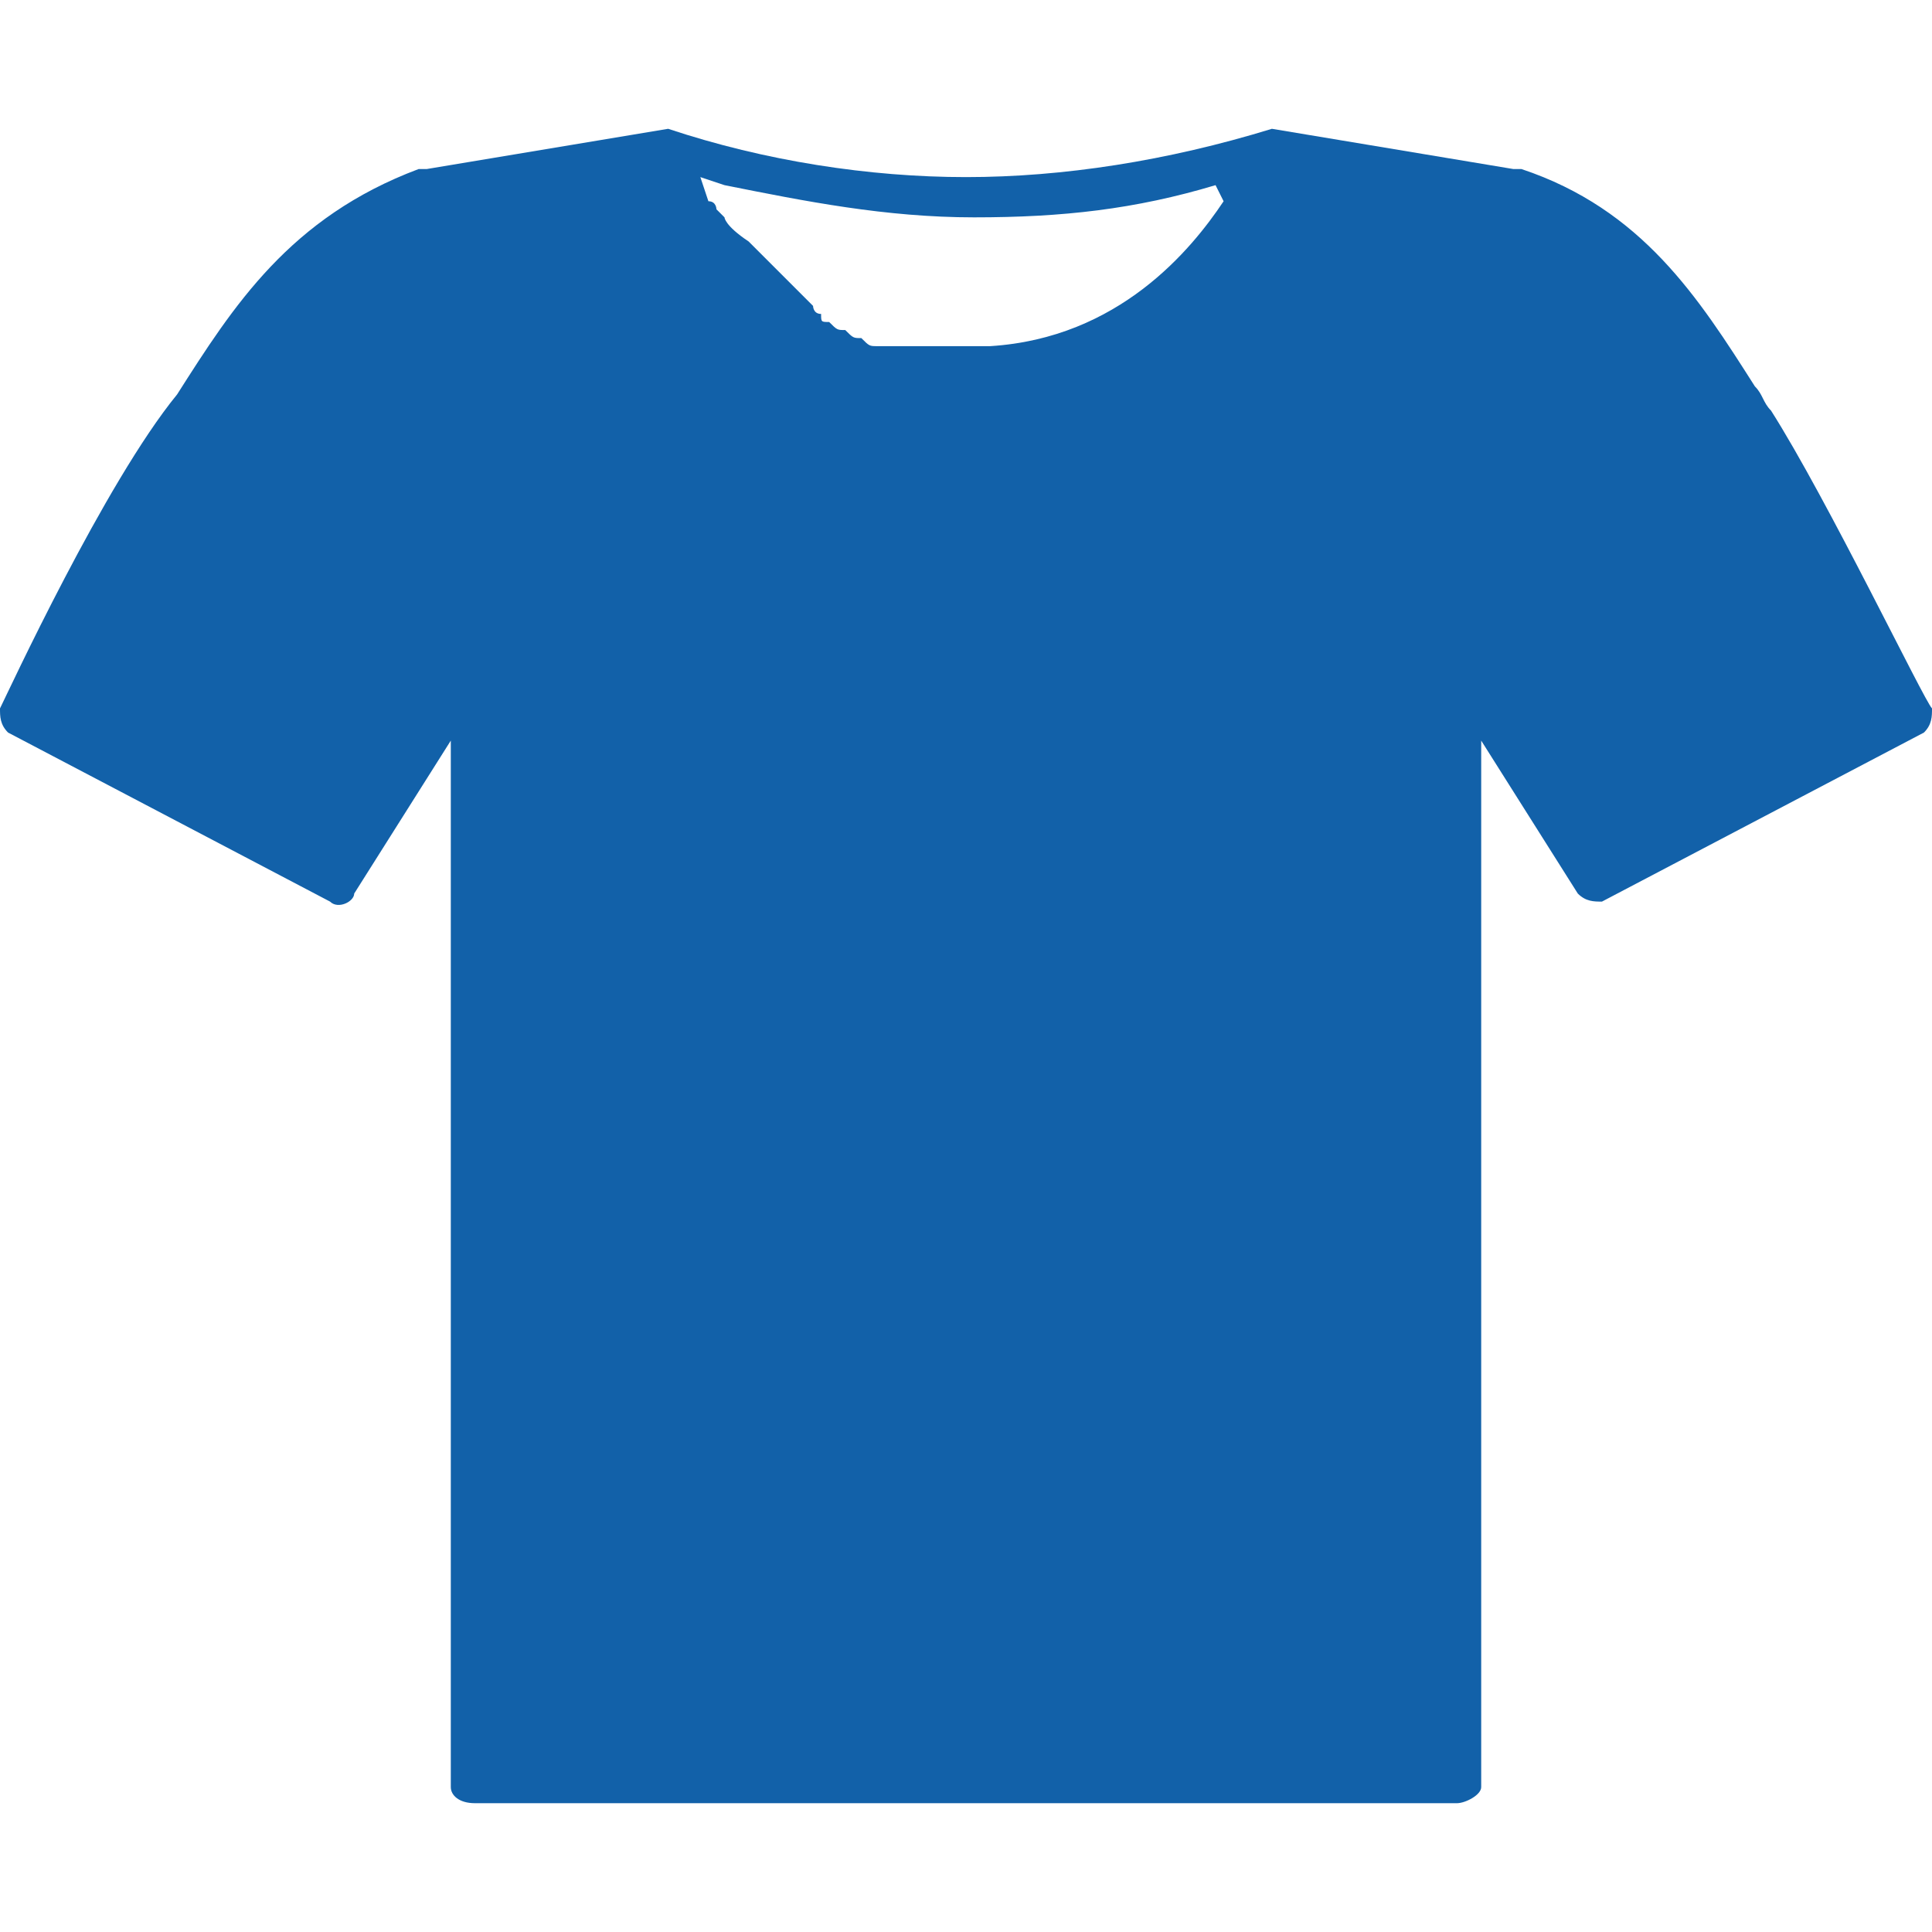 <?xml version="1.0" encoding="utf-8"?>
<!-- Generator: Adobe Illustrator 25.4.1, SVG Export Plug-In . SVG Version: 6.00 Build 0)  -->
<svg version="1.1" id="Calque_1" xmlns="http://www.w3.org/2000/svg" xmlns:xlink="http://www.w3.org/1999/xlink" x="0px" y="0px"
	 viewBox="0 0 24 24" style="enable-background:new 0 0 24 24;" xml:space="preserve" fill="#1261a9">
<style type="text/css">
	.st0{clip-path:url(#SVGID_00000108272892749007855690000001137393090381657229_);}
</style>
<g>
	<defs>
		<rect id="SVGID_1_" y="1.6" width="24" height="20.8"/>
	</defs>
	<clipPath id="SVGID_00000093142523486627671270000013034364278179673269_">
		<use xlink:href="#SVGID_1_"  style="overflow:visible;"/>
	</clipPath>
	<path style="clip-path:url(#SVGID_00000093142523486627671270000013034364278179673269_);" d="M15.2,2.5c-0.4,0.6-1.3,1.7-2.9,1.8
		h0c-0.2,0-0.3,0-0.4,0h-0.1c-0.1,0-0.1,0-0.2,0h0c-0.1,0-0.1,0-0.2,0l-0.1,0c-0.1,0-0.1,0-0.2,0h0c-0.1,0-0.1,0-0.2,0l0,0
		c-0.1,0-0.1,0-0.2-0.1h0c-0.1,0-0.1,0-0.2-0.1l0,0c-0.1,0-0.1,0-0.2-0.1l0,0c-0.1,0-0.1,0-0.1-0.1l0,0c-0.1,0-0.1-0.1-0.1-0.1l0,0
		c0,0-0.1-0.1-0.1-0.1l0,0c0,0-0.1-0.1-0.1-0.1h0c0,0-0.1-0.1-0.1-0.1l0,0c0,0-0.1-0.1-0.1-0.1h0c0,0-0.1-0.1-0.1-0.1l0,0
		c0,0-0.1-0.1-0.1-0.1l0,0c0,0-0.1-0.1-0.1-0.1l0,0c0,0-0.1-0.1-0.1-0.1l0,0C9,2.8,9,2.7,9,2.7l0,0c0,0-0.1-0.1-0.1-0.1v0
		c0,0,0-0.1-0.1-0.1L8.7,2.2l0.3,0.1c1,0.2,2,0.4,3.1,0.4s2-0.1,3-0.4 M24,8.8L24,8.8c-0.1-0.1-1.3-2.6-2-3.7
		c-0.1-0.1-0.1-0.2-0.2-0.3c-0.7-1.1-1.4-2.2-2.9-2.7c0,0,0,0-0.1,0l-3-0.5h0h0h0l0,0C14.5,2,13.2,2.2,12,2.2S9.5,2,8.3,1.6h0h0h0h0
		l-3,0.5c0,0,0,0-0.1,0c-1.6,0.6-2.3,1.7-3,2.8C1.3,6,0.1,8.6,0,8.8C0,8.9,0,9,0.1,9.1l4,2.1c0.1,0.1,0.3,0,0.3-0.1l1.2-1.9v13
		c0,0.1,0.1,0.2,0.3,0.2h12.2c0.1,0,0.3-0.1,0.3-0.2v-13l1.2,1.9c0.1,0.1,0.2,0.1,0.3,0.1l4-2.1C24,9,24,8.9,24,8.8"/>
</g>
</svg>

